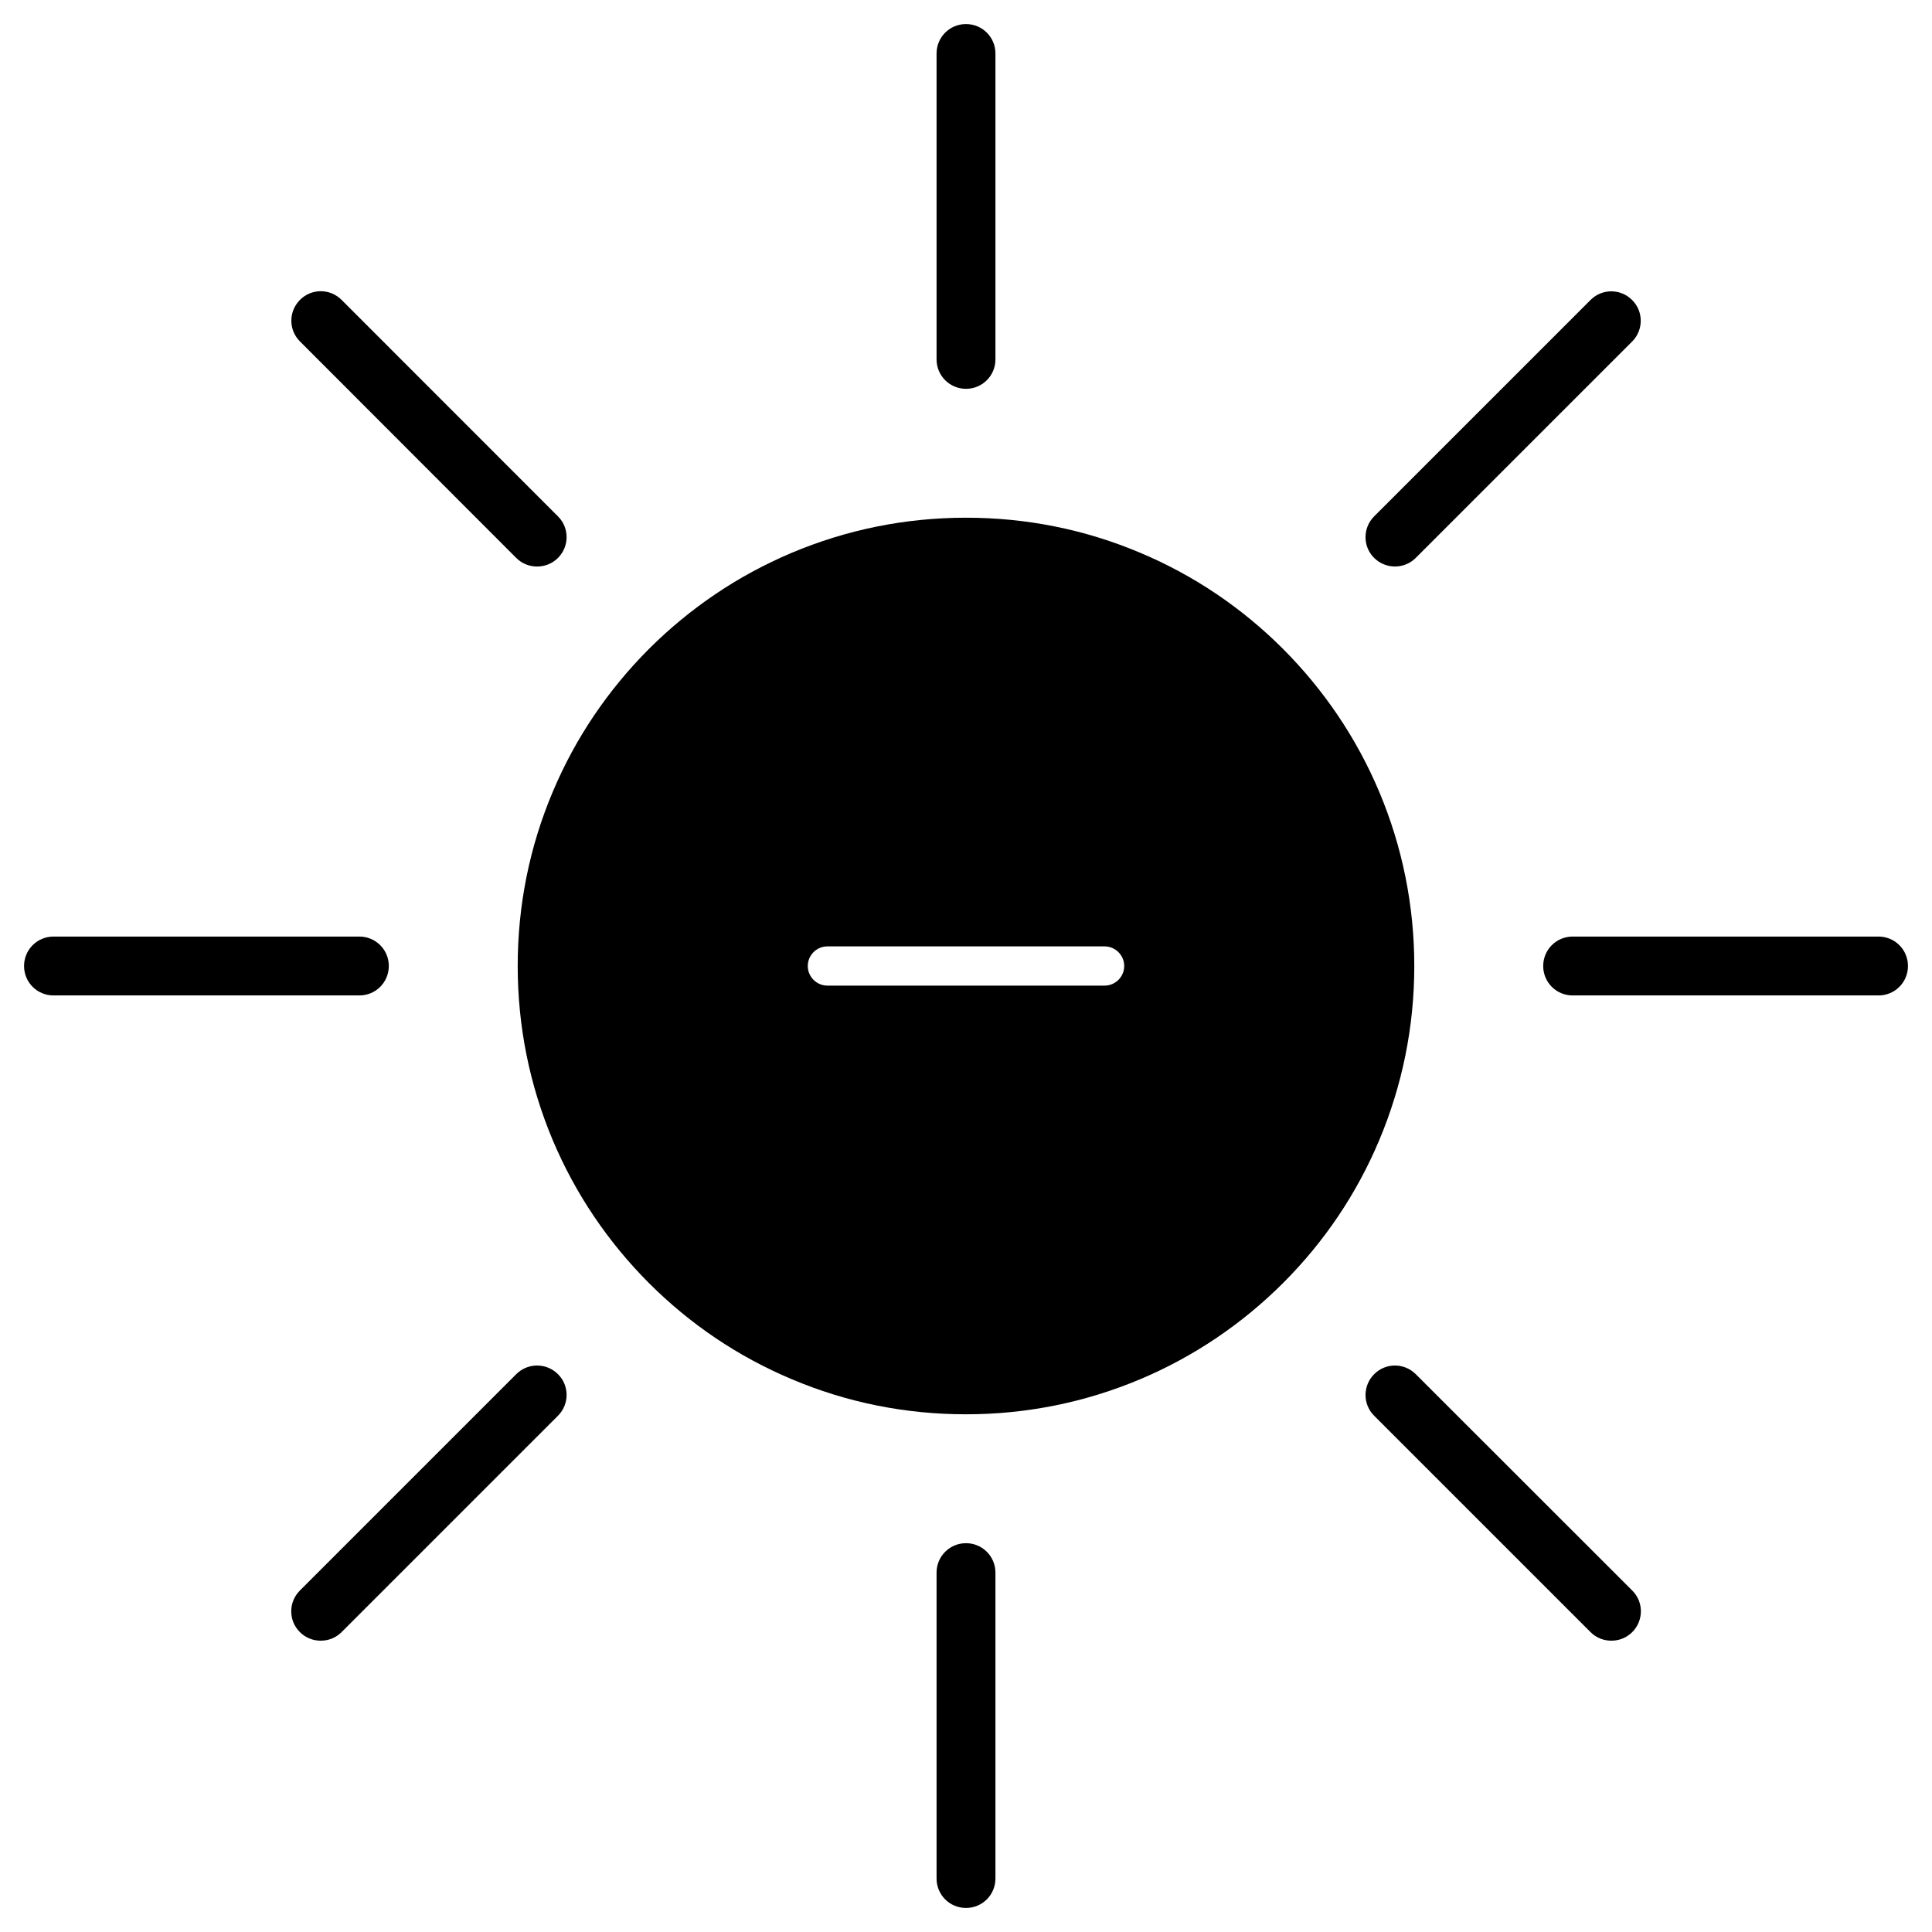 <?xml version="1.0" encoding="UTF-8"?>
<!-- Uploaded to: ICON Repo, www.iconrepo.com, Generator: ICON Repo Mixer Tools -->
<svg fill="#000000" width="800px" height="800px" version="1.1" viewBox="144 144 512 512" xmlns="http://www.w3.org/2000/svg">
 <g>
  <path d="m400 247.04c4.324 0 7.801-3.477 7.801-7.801v-81.062c0-4.324-3.477-7.801-7.801-7.801s-7.801 3.477-7.801 7.801v81.066c0 4.32 3.477 7.797 7.801 7.797z"/>
  <path d="m280.81 291.86c1.527 1.527 3.512 2.273 5.527 2.273 2.016 0 3.996-0.746 5.527-2.273 3.055-3.055 3.055-7.996 0-11.02l-57.344-57.371c-3.055-3.055-7.996-3.055-11.02 0-3.055 3.055-3.055 7.996 0 11.02z"/>
  <path d="m247.04 400c0-4.324-3.477-7.801-7.801-7.801h-81.062c-4.324 0-7.801 3.477-7.801 7.801s3.477 7.801 7.801 7.801h81.066c4.32 0 7.797-3.481 7.797-7.801z"/>
  <path d="m280.81 508.17-57.336 57.336c-3.055 3.055-3.055 7.996 0 11.02 1.527 1.527 3.512 2.273 5.527 2.273s3.996-0.746 5.527-2.273l57.336-57.336c3.055-3.055 3.055-7.996 0-11.02-3.059-3.055-8-3.055-11.055 0z"/>
  <path d="m400 552.96c-4.324 0-7.801 3.477-7.801 7.801v81.066c0 4.324 3.477 7.801 7.801 7.801s7.801-3.477 7.801-7.801v-81.066c0-4.32-3.481-7.801-7.801-7.801z"/>
  <path d="m519.19 508.17c-3.055-3.055-7.996-3.055-11.02 0-3.055 3.055-3.055 7.996 0 11.02l57.336 57.336c1.527 1.527 3.512 2.273 5.527 2.273s3.996-0.746 5.527-2.273c3.055-3.055 3.055-7.996 0-11.02z"/>
  <path d="m641.83 392.2h-81.066c-4.324 0-7.801 3.477-7.801 7.801s3.477 7.801 7.801 7.801h81.066c4.324 0 7.801-3.477 7.801-7.801s-3.481-7.801-7.801-7.801z"/>
  <path d="m513.66 294.13c1.984 0 3.996-0.746 5.527-2.273l57.336-57.336c3.055-3.055 3.055-7.996 0-11.02-3.055-3.055-7.996-3.055-11.02 0l-57.336 57.336c-3.055 3.055-3.055 7.996 0 11.02 1.496 1.492 3.512 2.273 5.492 2.273z"/>
  <path d="m518.8 400c0-16.023-3.152-31.594-9.328-46.254-5.981-14.141-14.562-26.848-25.449-37.77-10.922-10.922-23.598-19.469-37.77-25.449-14.66-6.207-30.195-9.328-46.254-9.328s-31.594 3.152-46.254 9.328c-14.141 5.981-26.848 14.562-37.77 25.449-10.891 10.922-19.469 23.598-25.449 37.77-6.207 14.66-9.328 30.195-9.328 46.254 0 16.023 3.152 31.594 9.328 46.254 5.981 14.141 14.562 26.848 25.449 37.77 10.922 10.922 23.598 19.469 37.77 25.449 14.66 6.207 30.195 9.328 46.254 9.328s31.594-3.152 46.254-9.328c14.141-5.981 26.848-14.562 37.77-25.449 10.922-10.922 19.469-23.598 25.449-37.77 6.176-14.66 9.328-30.23 9.328-46.254zm-82.074 5.199h-73.457c-2.859 0-5.199-2.34-5.199-5.199s2.34-5.199 5.199-5.199h73.457c2.859 0 5.199 2.34 5.199 5.199 0.004 2.859-2.336 5.199-5.199 5.199z"/>
 </g>
</svg>